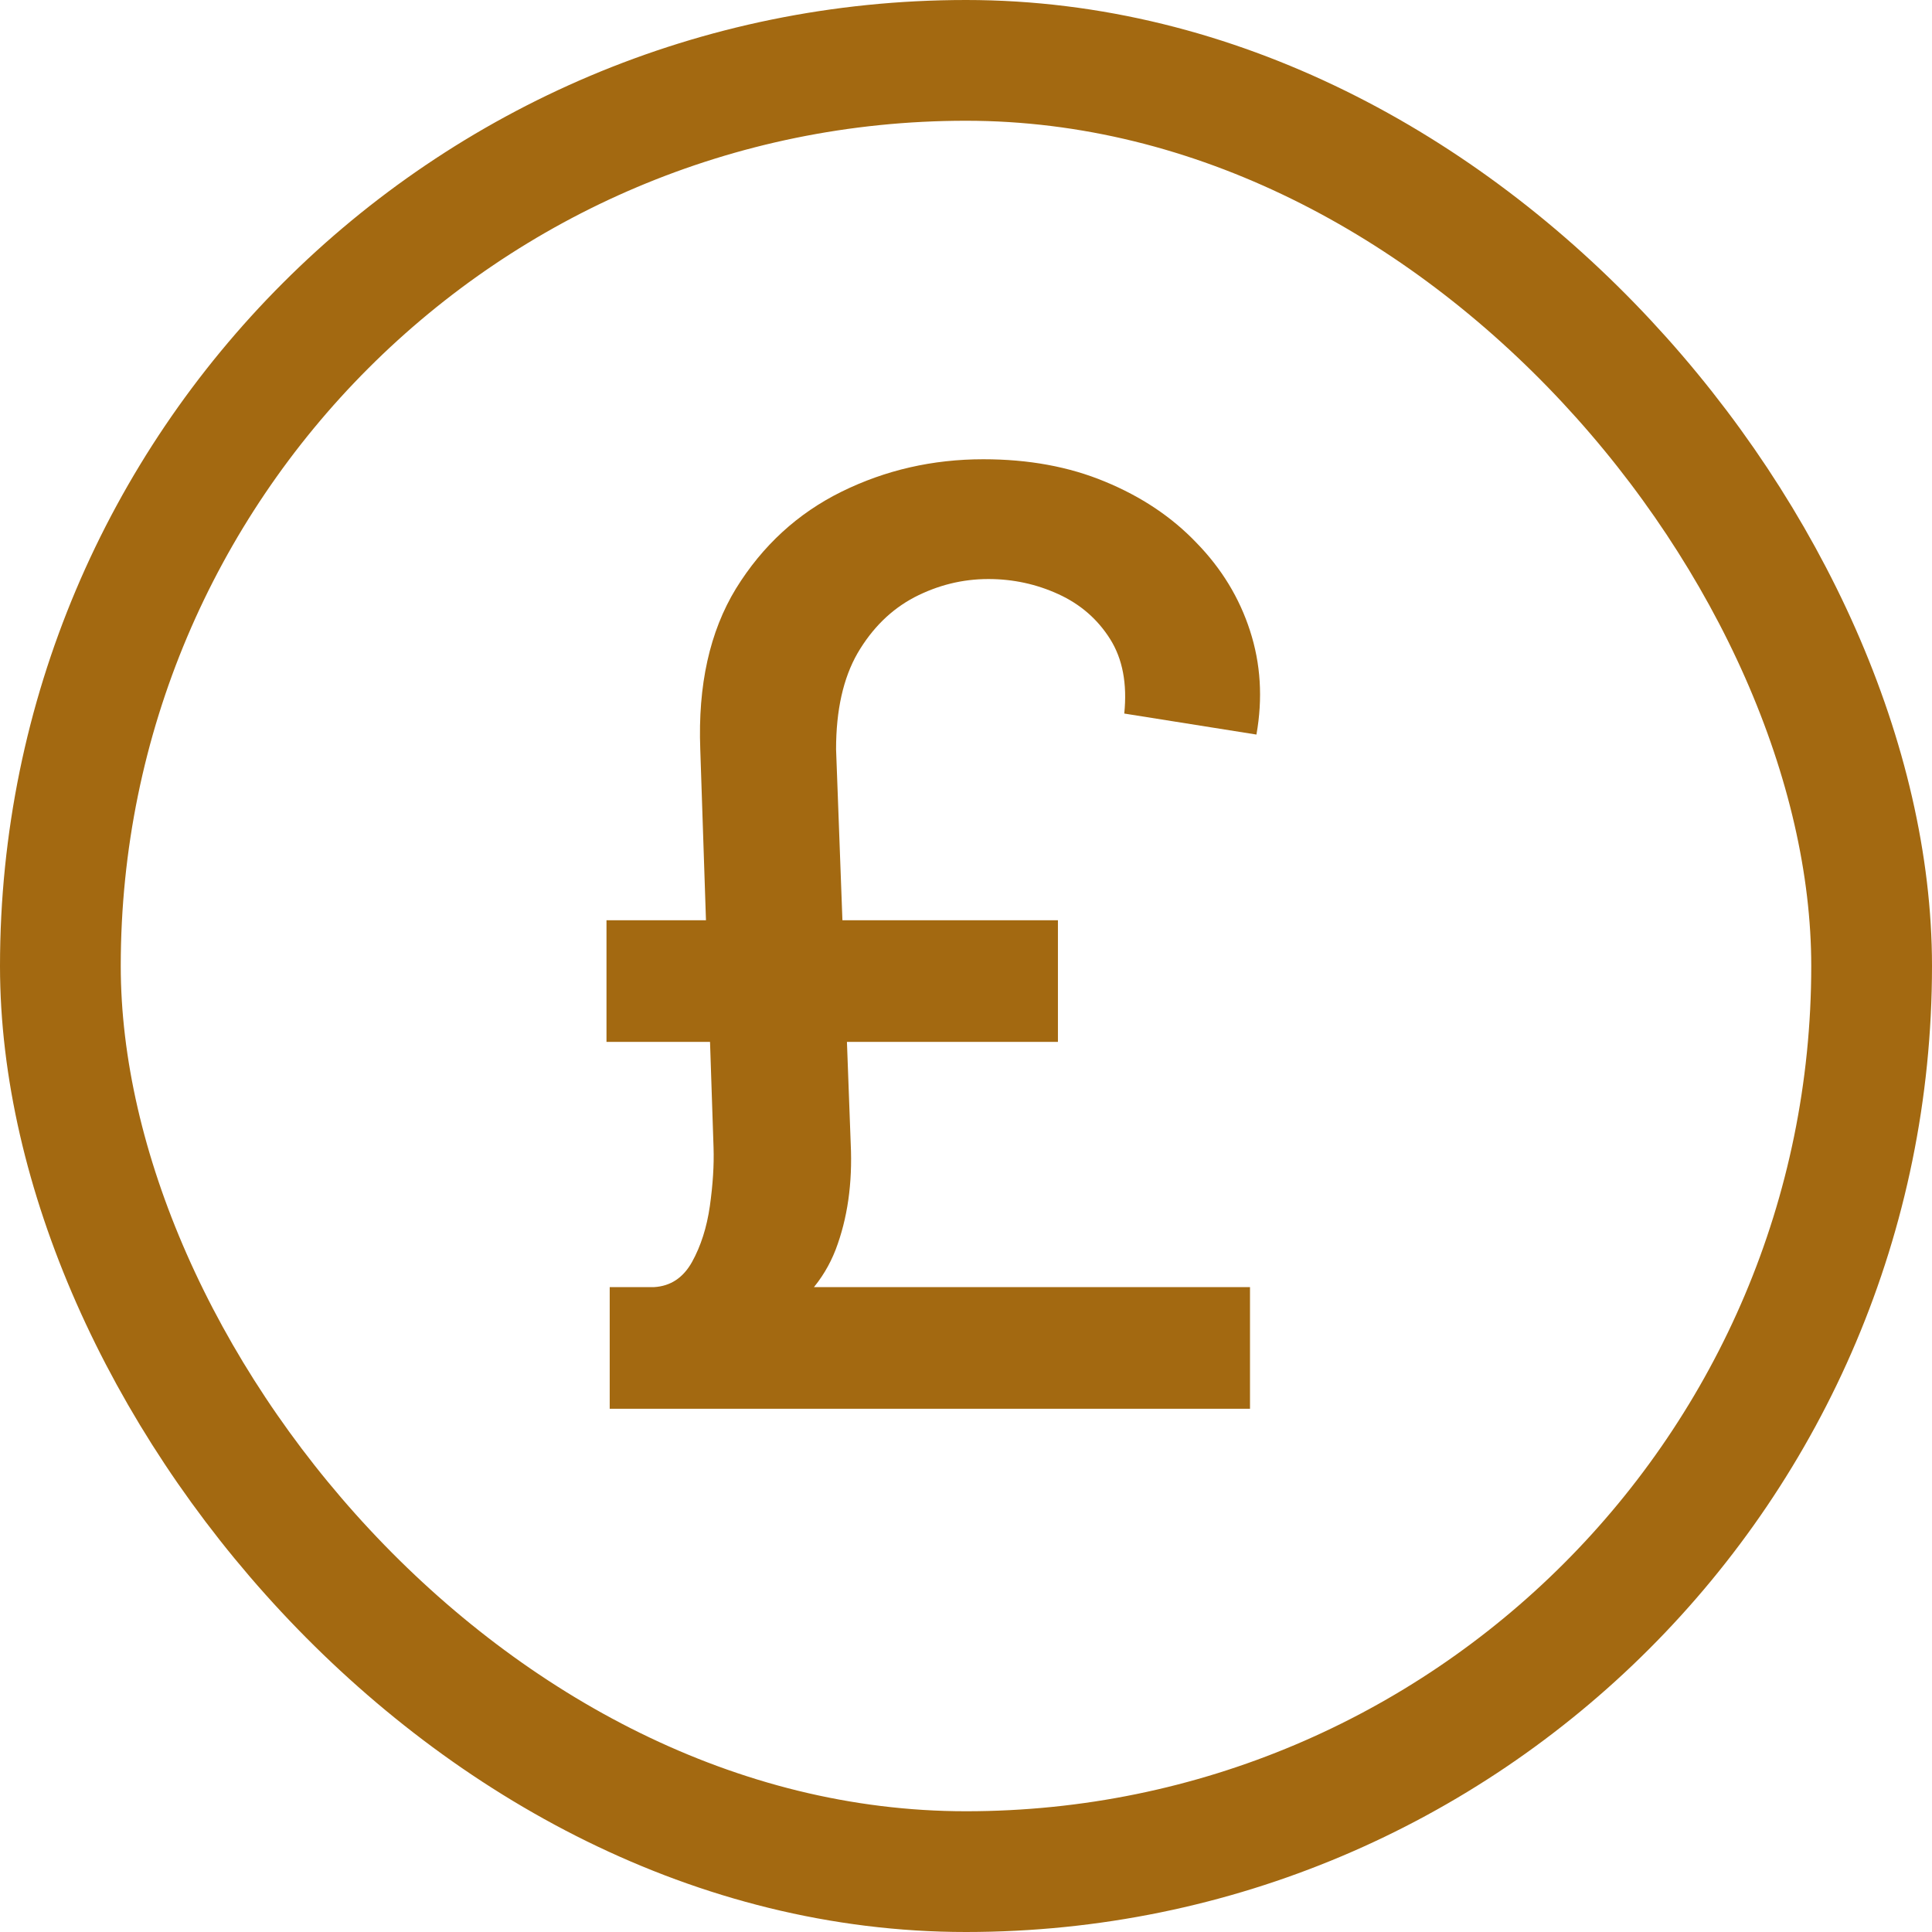 <?xml version="1.0" encoding="UTF-8"?>
<svg xmlns="http://www.w3.org/2000/svg" width="24" height="24" viewBox="0 0 24 24" fill="none">
  <rect x="0.75" y="0.75" width="22.5" height="22.5" rx="11.25" stroke="#A36911" stroke-width="1.5"></rect>
  <path d="M15.528 17.5H7.574V15.989H15.528V17.5ZM13.142 12.943H7.534V11.432H13.142V12.943ZM10.386 9.307L10.568 14.21C10.591 14.699 10.528 15.136 10.381 15.523C10.233 15.905 9.966 16.21 9.58 16.438L8.125 15.989C8.33 15.977 8.487 15.873 8.597 15.676C8.706 15.479 8.78 15.248 8.818 14.983C8.856 14.714 8.871 14.472 8.864 14.256L8.699 9.307C8.669 8.511 8.816 7.847 9.142 7.312C9.472 6.778 9.909 6.377 10.454 6.108C11 5.839 11.587 5.705 12.216 5.705C12.777 5.705 13.28 5.797 13.727 5.983C14.178 6.169 14.557 6.422 14.864 6.744C15.174 7.062 15.396 7.426 15.528 7.835C15.661 8.244 15.688 8.674 15.608 9.125L13.966 8.864C14.004 8.492 13.945 8.184 13.79 7.938C13.634 7.691 13.421 7.506 13.148 7.381C12.875 7.256 12.585 7.193 12.278 7.193C11.956 7.193 11.65 7.269 11.358 7.42C11.07 7.572 10.835 7.803 10.653 8.114C10.475 8.424 10.386 8.822 10.386 9.307Z" fill="#A36911"></path>
</svg>
